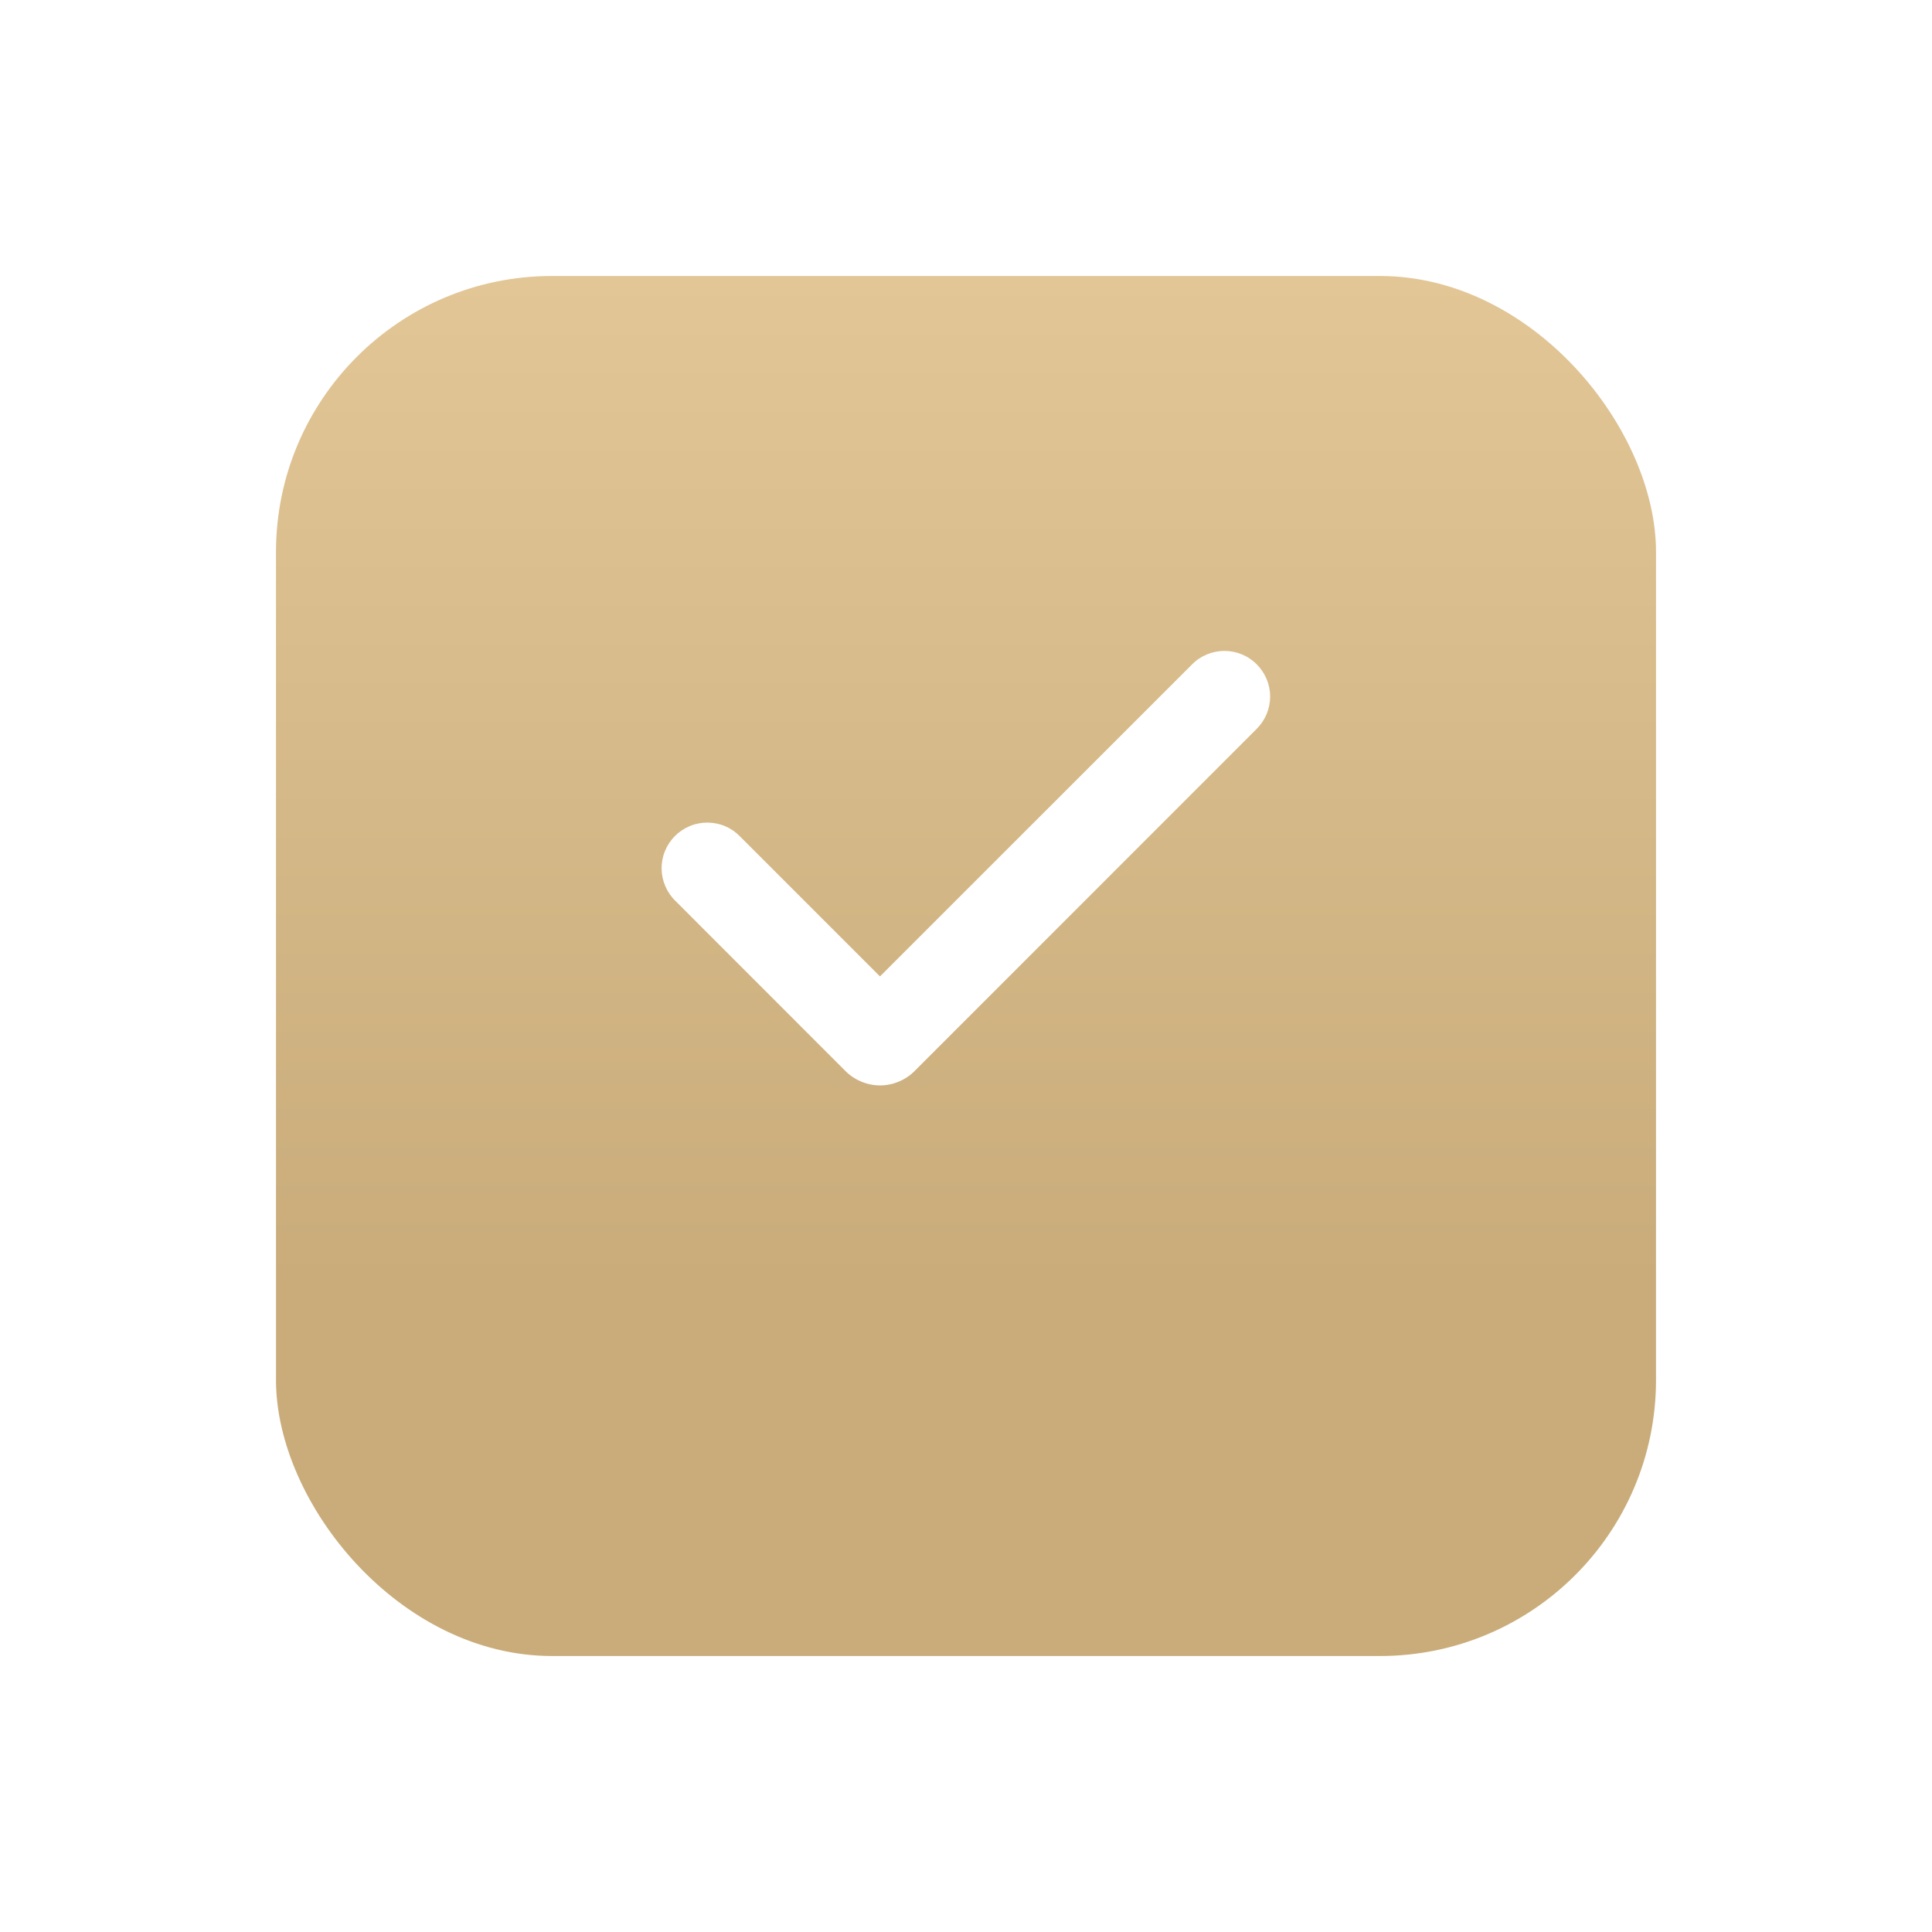 <?xml version="1.0" encoding="UTF-8"?> <svg xmlns="http://www.w3.org/2000/svg" width="21" height="21" viewBox="0 0 21 21" fill="none"><g filter="url(#filter0_d_2133_789)"><rect x="3" y="2" width="15" height="15" rx="3" fill="url(#paint0_linear_2133_789)"></rect></g><path fill-rule="evenodd" clip-rule="evenodd" d="M13.66 7.221C13.753 7.314 13.806 7.44 13.806 7.571C13.806 7.703 13.753 7.829 13.66 7.922L9.94 11.643C9.891 11.692 9.832 11.731 9.768 11.757C9.704 11.784 9.635 11.798 9.566 11.798C9.496 11.798 9.427 11.784 9.363 11.757C9.299 11.731 9.24 11.692 9.191 11.643L7.343 9.794C7.296 9.749 7.258 9.694 7.232 9.633C7.206 9.573 7.192 9.508 7.191 9.442C7.191 9.376 7.203 9.311 7.228 9.25C7.253 9.189 7.29 9.133 7.337 9.087C7.383 9.04 7.439 9.003 7.5 8.978C7.561 8.953 7.626 8.941 7.692 8.941C7.758 8.942 7.823 8.955 7.884 8.981C7.944 9.007 7.999 9.045 8.045 9.093L9.565 10.613L12.958 7.221C13.004 7.174 13.059 7.138 13.119 7.113C13.179 7.088 13.244 7.075 13.309 7.075C13.374 7.075 13.439 7.088 13.499 7.113C13.559 7.138 13.614 7.174 13.66 7.221Z" fill="white"></path><defs><filter id="filter0_d_2133_789" x="0" y="0" width="21" height="21" filterUnits="userSpaceOnUse" color-interpolation-filters="sRGB"><feFlood flood-opacity="0" result="BackgroundImageFix"></feFlood><feColorMatrix in="SourceAlpha" type="matrix" values="0 0 0 0 0 0 0 0 0 0 0 0 0 0 0 0 0 0 127 0" result="hardAlpha"></feColorMatrix><feOffset dy="1"></feOffset><feGaussianBlur stdDeviation="1.5"></feGaussianBlur><feComposite in2="hardAlpha" operator="out"></feComposite><feColorMatrix type="matrix" values="0 0 0 0 0.4 0 0 0 0 0.4 0 0 0 0 0.4 0 0 0 0.35 0"></feColorMatrix><feBlend mode="normal" in2="BackgroundImageFix" result="effect1_dropShadow_2133_789"></feBlend><feBlend mode="normal" in="SourceGraphic" in2="effect1_dropShadow_2133_789" result="shape"></feBlend></filter><linearGradient id="paint0_linear_2133_789" x1="10.5" y1="2" x2="10.5" y2="17" gradientUnits="userSpaceOnUse"><stop stop-color="#E2C696"></stop><stop offset="0.73" stop-color="#C9AC7A"></stop></linearGradient></defs></svg> 